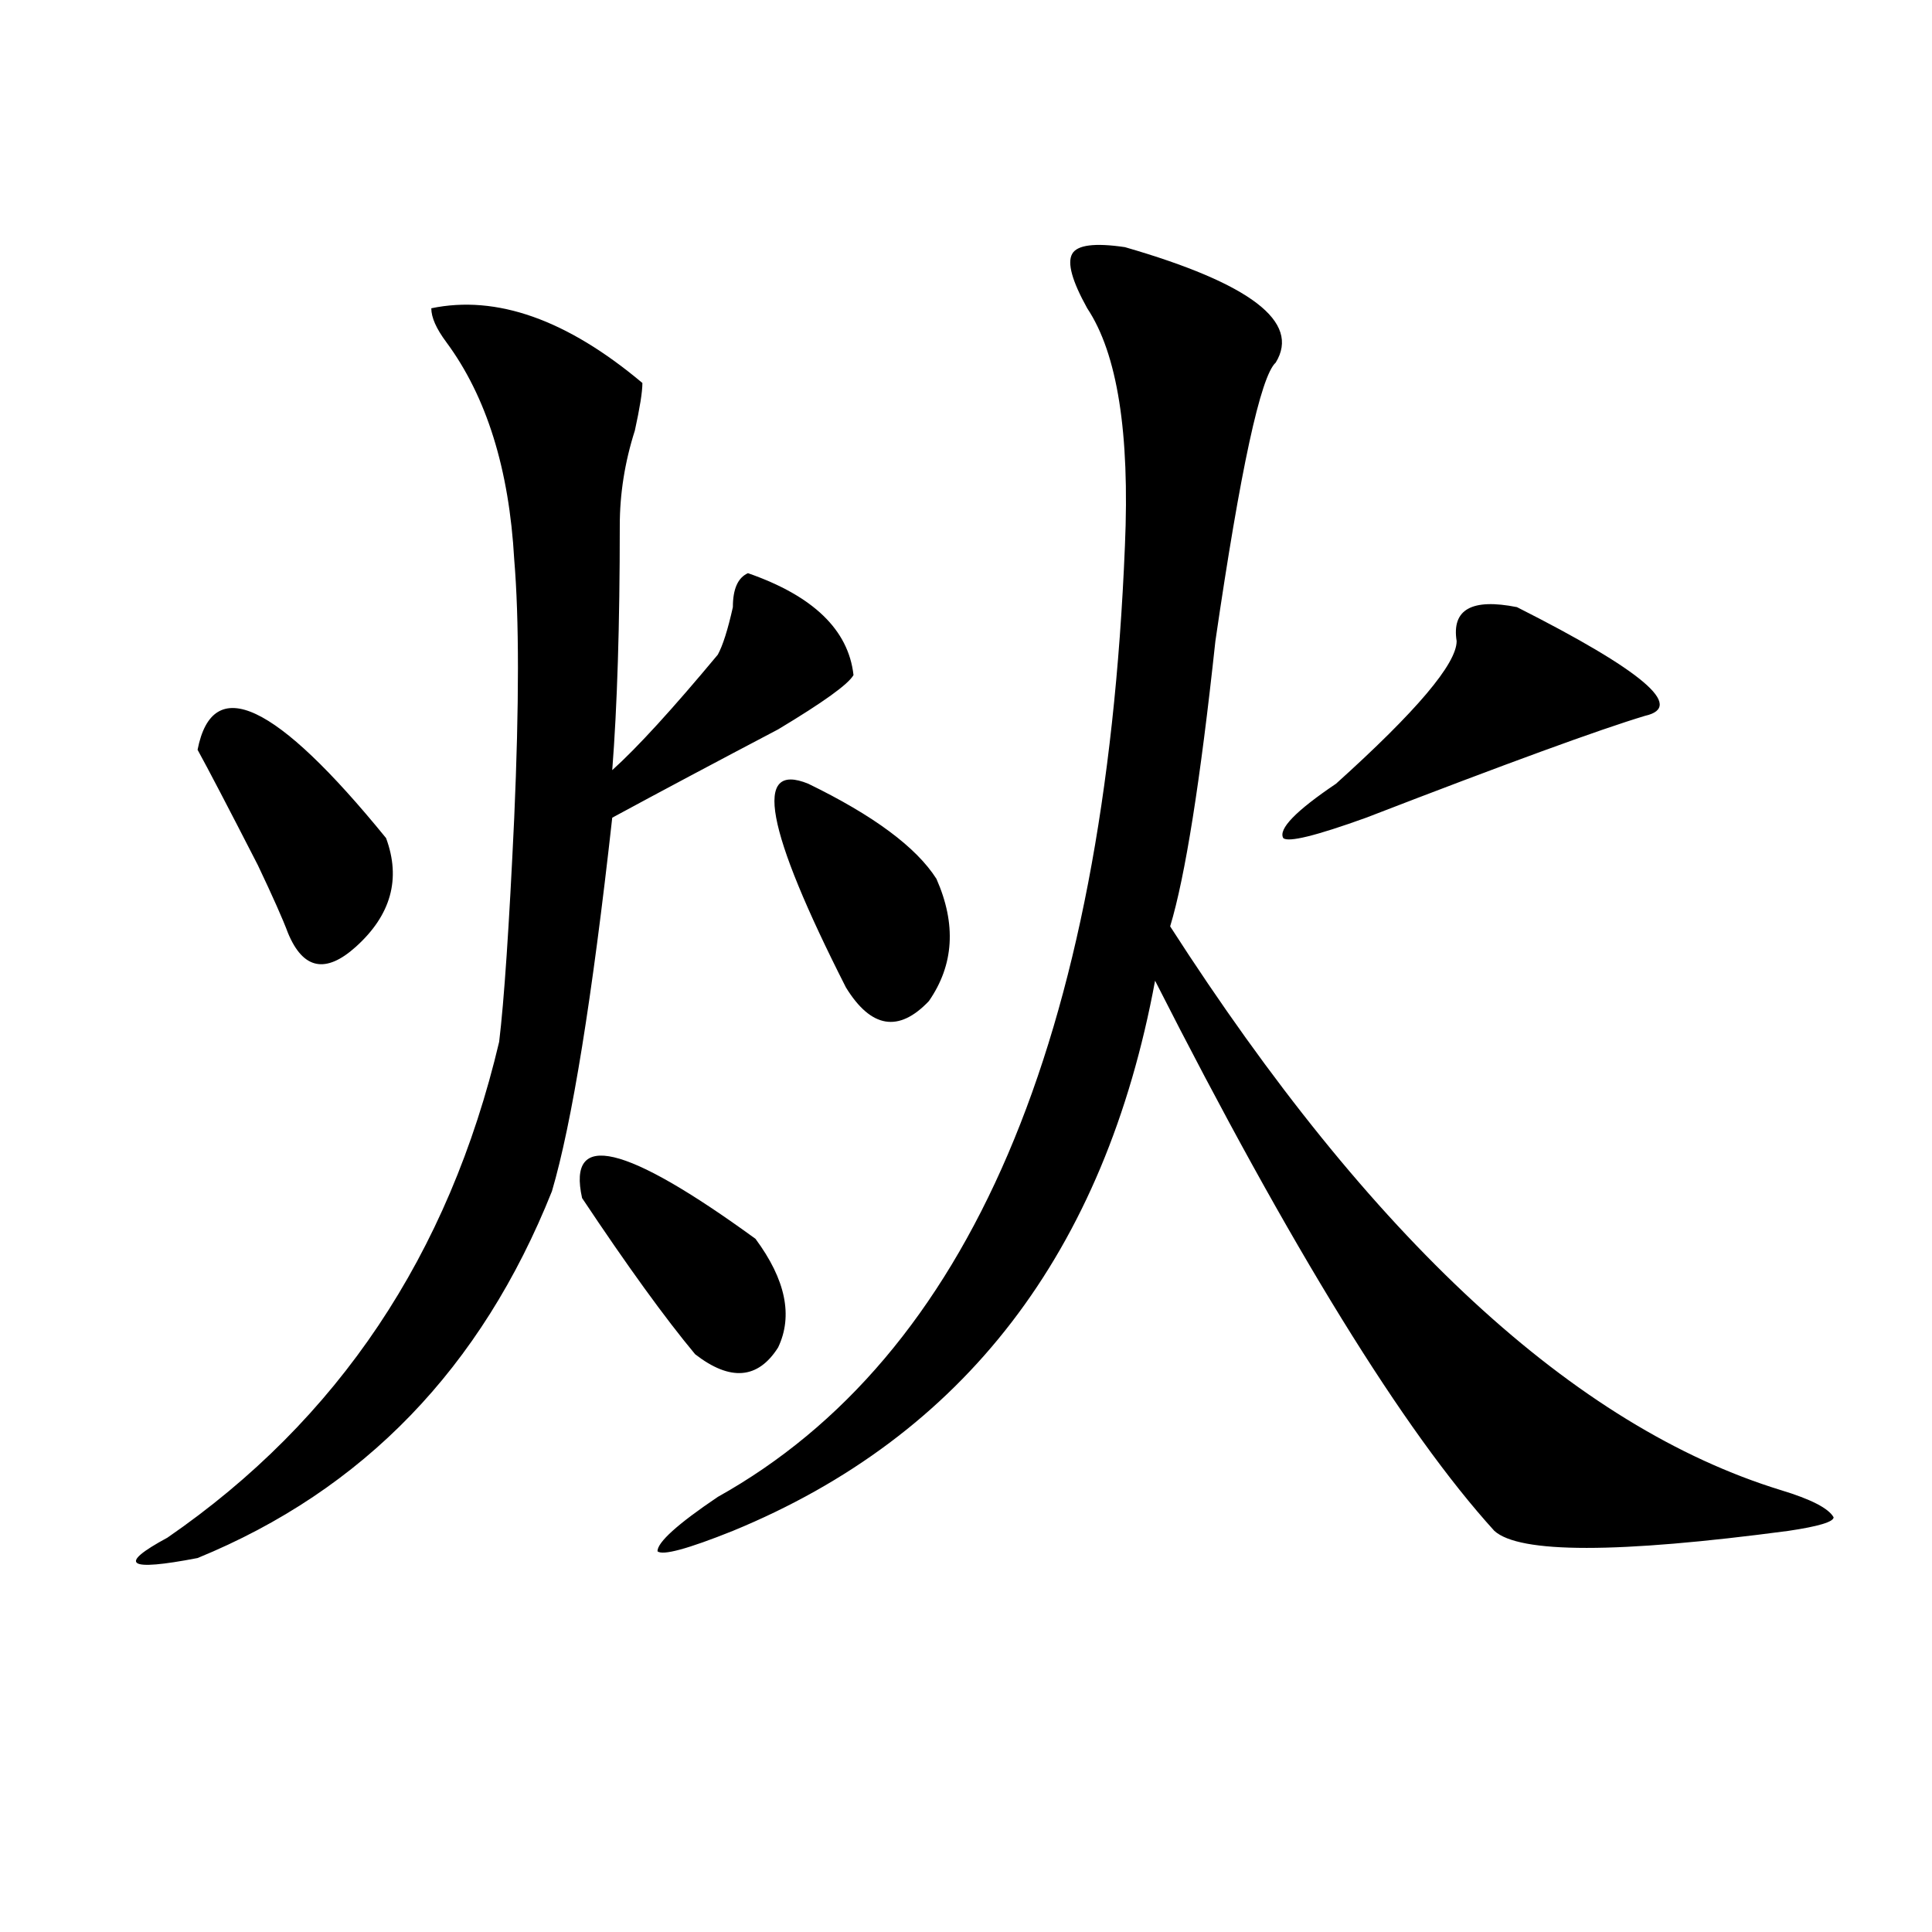 <?xml version="1.0" encoding="utf-8"?>
<!-- Generator: Adobe Illustrator 16.0.0, SVG Export Plug-In . SVG Version: 6.00 Build 0)  -->
<!DOCTYPE svg PUBLIC "-//W3C//DTD SVG 1.1//EN" "http://www.w3.org/Graphics/SVG/1.1/DTD/svg11.dtd">
<svg version="1.1" id="图层_1" xmlns="http://www.w3.org/2000/svg" xmlns:xlink="http://www.w3.org/1999/xlink" x="0px" y="0px"
	 width="1000px" height="1000px" viewBox="0 0 1000 1000" enable-background="new 0 0 1000 1000" xml:space="preserve">
<path d="M223.238,159.563c33.779-7.031,70.242,5.878,109.266,38.672c0,4.724-1.342,12.909-3.902,24.609
	c-5.244,16.425-7.805,32.849-7.805,49.219c0,51.581-1.342,93.769-3.902,126.563c12.987-11.7,31.219-31.641,54.633-59.766
	c2.561-4.669,5.183-12.854,7.805-24.609c0-9.339,2.561-15.216,7.805-17.578c33.779,11.755,52.011,29.333,54.633,52.734
	c-2.622,4.724-15.609,14.063-39.023,28.125c-31.219,16.425-59.877,31.641-85.852,45.703
	c-10.427,93.769-20.854,158.203-31.219,193.359C249.213,708,188.117,771.281,102.266,806.438
	c-36.463,7.031-41.646,3.516-15.609-10.547c88.412-60.919,145.667-146.448,171.703-256.641c2.561-21.094,5.183-59.766,7.805-116.016
	c2.561-58.558,2.561-103.106,0-133.594c-2.622-46.856-14.329-84.375-35.121-112.5C225.799,170.109,223.238,164.286,223.238,159.563z
	 M199.824,433.781c7.805,21.094,2.561,39.88-15.609,56.25c-15.609,14.063-27.316,11.755-35.121-7.031
	c-2.622-7.031-7.805-18.731-15.609-35.156c-15.609-30.433-26.036-50.372-31.219-59.766
	C110.07,348.253,142.569,363.469,199.824,433.781z M301.285,620.109c-7.805-35.156,22.072-28.125,89.754,21.094
	c15.609,21.094,19.512,39.88,11.707,56.25c-10.427,16.425-24.756,17.578-42.926,3.516
	C344.211,682.237,324.699,655.266,301.285,620.109z M582.254,127.922c64.998,18.786,91.034,38.672,78.047,59.766
	c-7.805,7.031-18.231,55.097-31.219,144.141c-7.805,72.675-15.609,121.894-23.414,147.656
	c104.021,161.719,209.385,259.003,316.09,291.797c15.609,4.724,24.694,9.394,27.316,14.063c0,2.362-7.805,4.724-23.414,7.031
	c-88.474,11.755-139.204,11.755-152.191,0c-46.828-51.526-105.363-146.448-175.605-284.766
	c-26.036,140.625-98.9,235.547-218.531,284.766c-23.414,9.394-36.463,12.909-39.023,10.547c0-4.669,10.365-14.063,31.219-28.125
	c130.058-72.62,200.3-236.7,210.727-492.188c2.561-58.558-3.902-99.591-19.512-123.047c-7.805-14.063-10.427-23.401-7.805-28.125
	C557.498,126.769,566.645,125.614,582.254,127.922z M418.355,405.656c33.779,16.425,55.913,32.849,66.34,49.219
	c10.365,23.456,9.085,44.55-3.902,63.281c-15.609,16.425-29.938,14.063-42.926-7.031
	C396.222,429.112,389.697,393.956,418.355,405.656z M785.176,314.25c64.998,32.849,87.132,51.581,66.34,56.25
	c-23.414,7.031-71.584,24.609-144.387,52.734c-26.036,9.394-40.365,12.909-42.926,10.547c-2.622-4.669,6.463-14.063,27.316-28.125
	c41.584-37.464,62.438-62.073,62.438-73.828C751.335,315.458,761.762,309.581,785.176,314.25z"/>
</svg>
